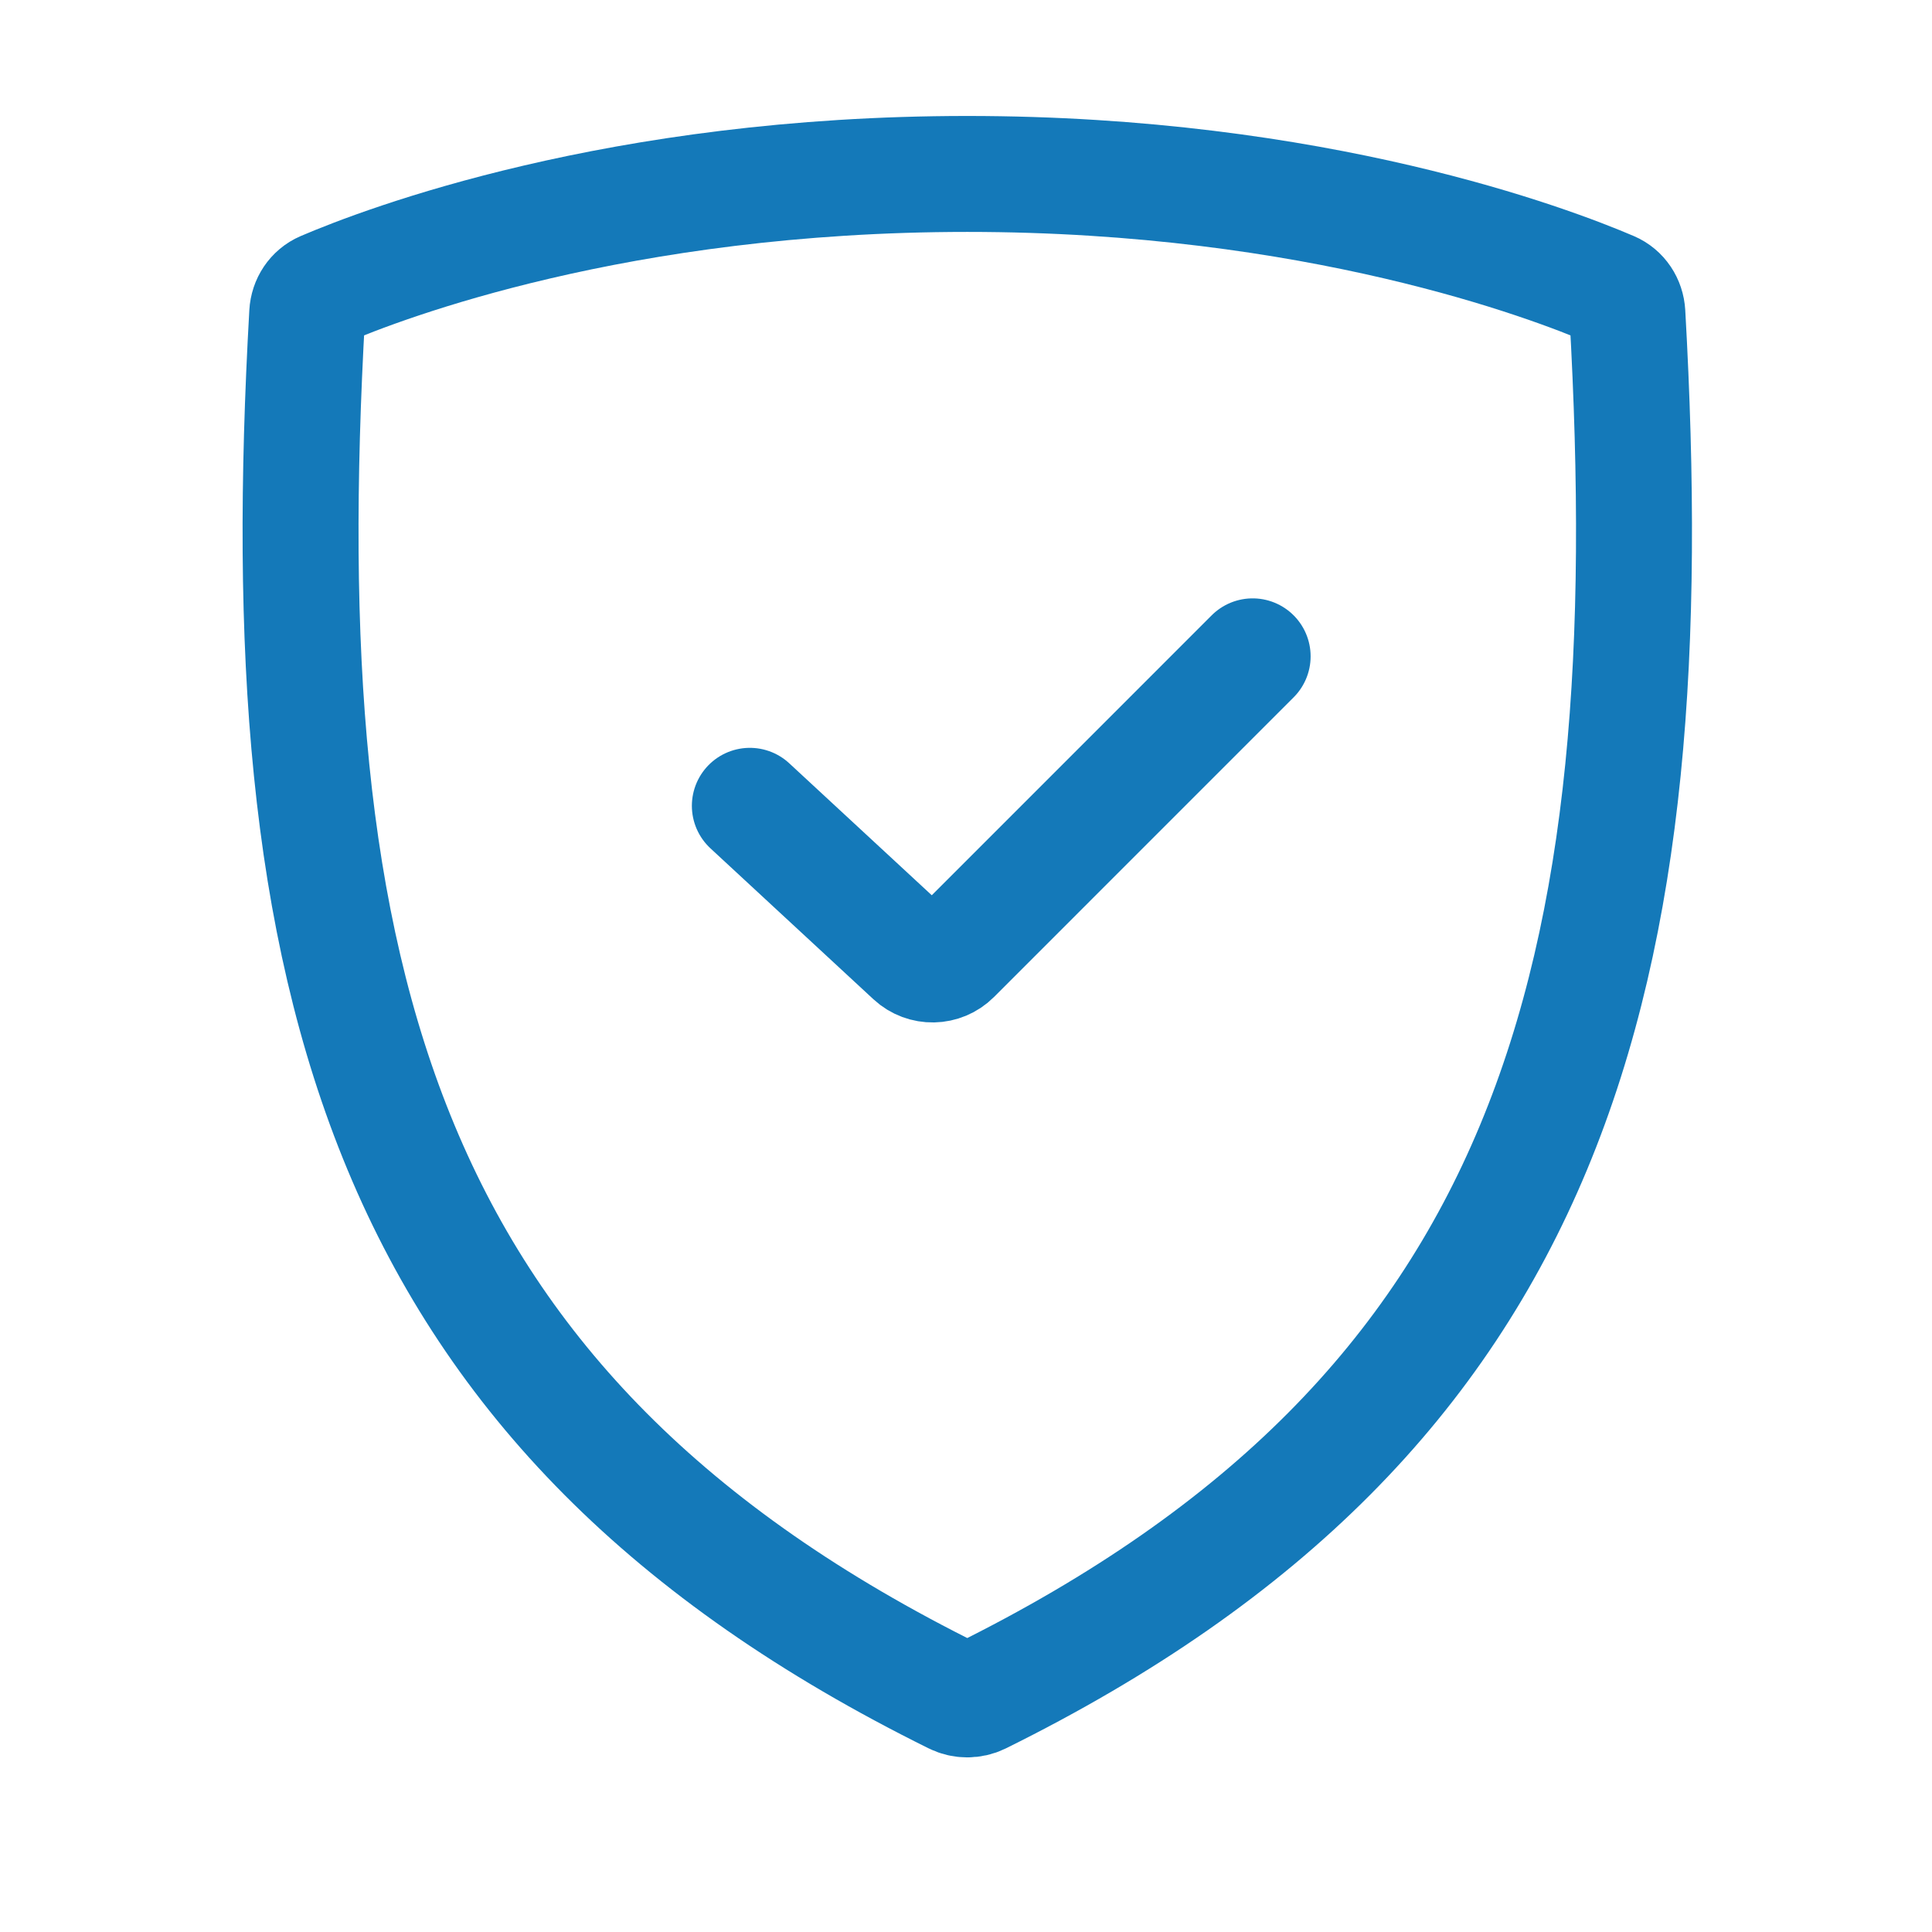 <?xml version="1.0" encoding="UTF-8"?> <svg xmlns="http://www.w3.org/2000/svg" width="68" height="68" viewBox="0 0 68 68" fill="none"><path d="M26.392 28.362L32.129 33.674C32.531 34.047 33.156 34.035 33.544 33.647L44.089 23.101M34.045 6.122C21.759 6.122 13.505 9.278 11.386 10.185C11.048 10.33 10.834 10.659 10.813 11.027C9.488 34.428 13.354 49.702 33.595 59.71C33.875 59.848 34.215 59.848 34.495 59.71C54.736 49.702 58.602 34.428 57.278 11.027C57.257 10.659 57.043 10.33 56.704 10.185C54.585 9.278 46.331 6.122 34.045 6.122Z" stroke="#1479B9" stroke-width="4.081" stroke-linecap="round"></path></svg> 